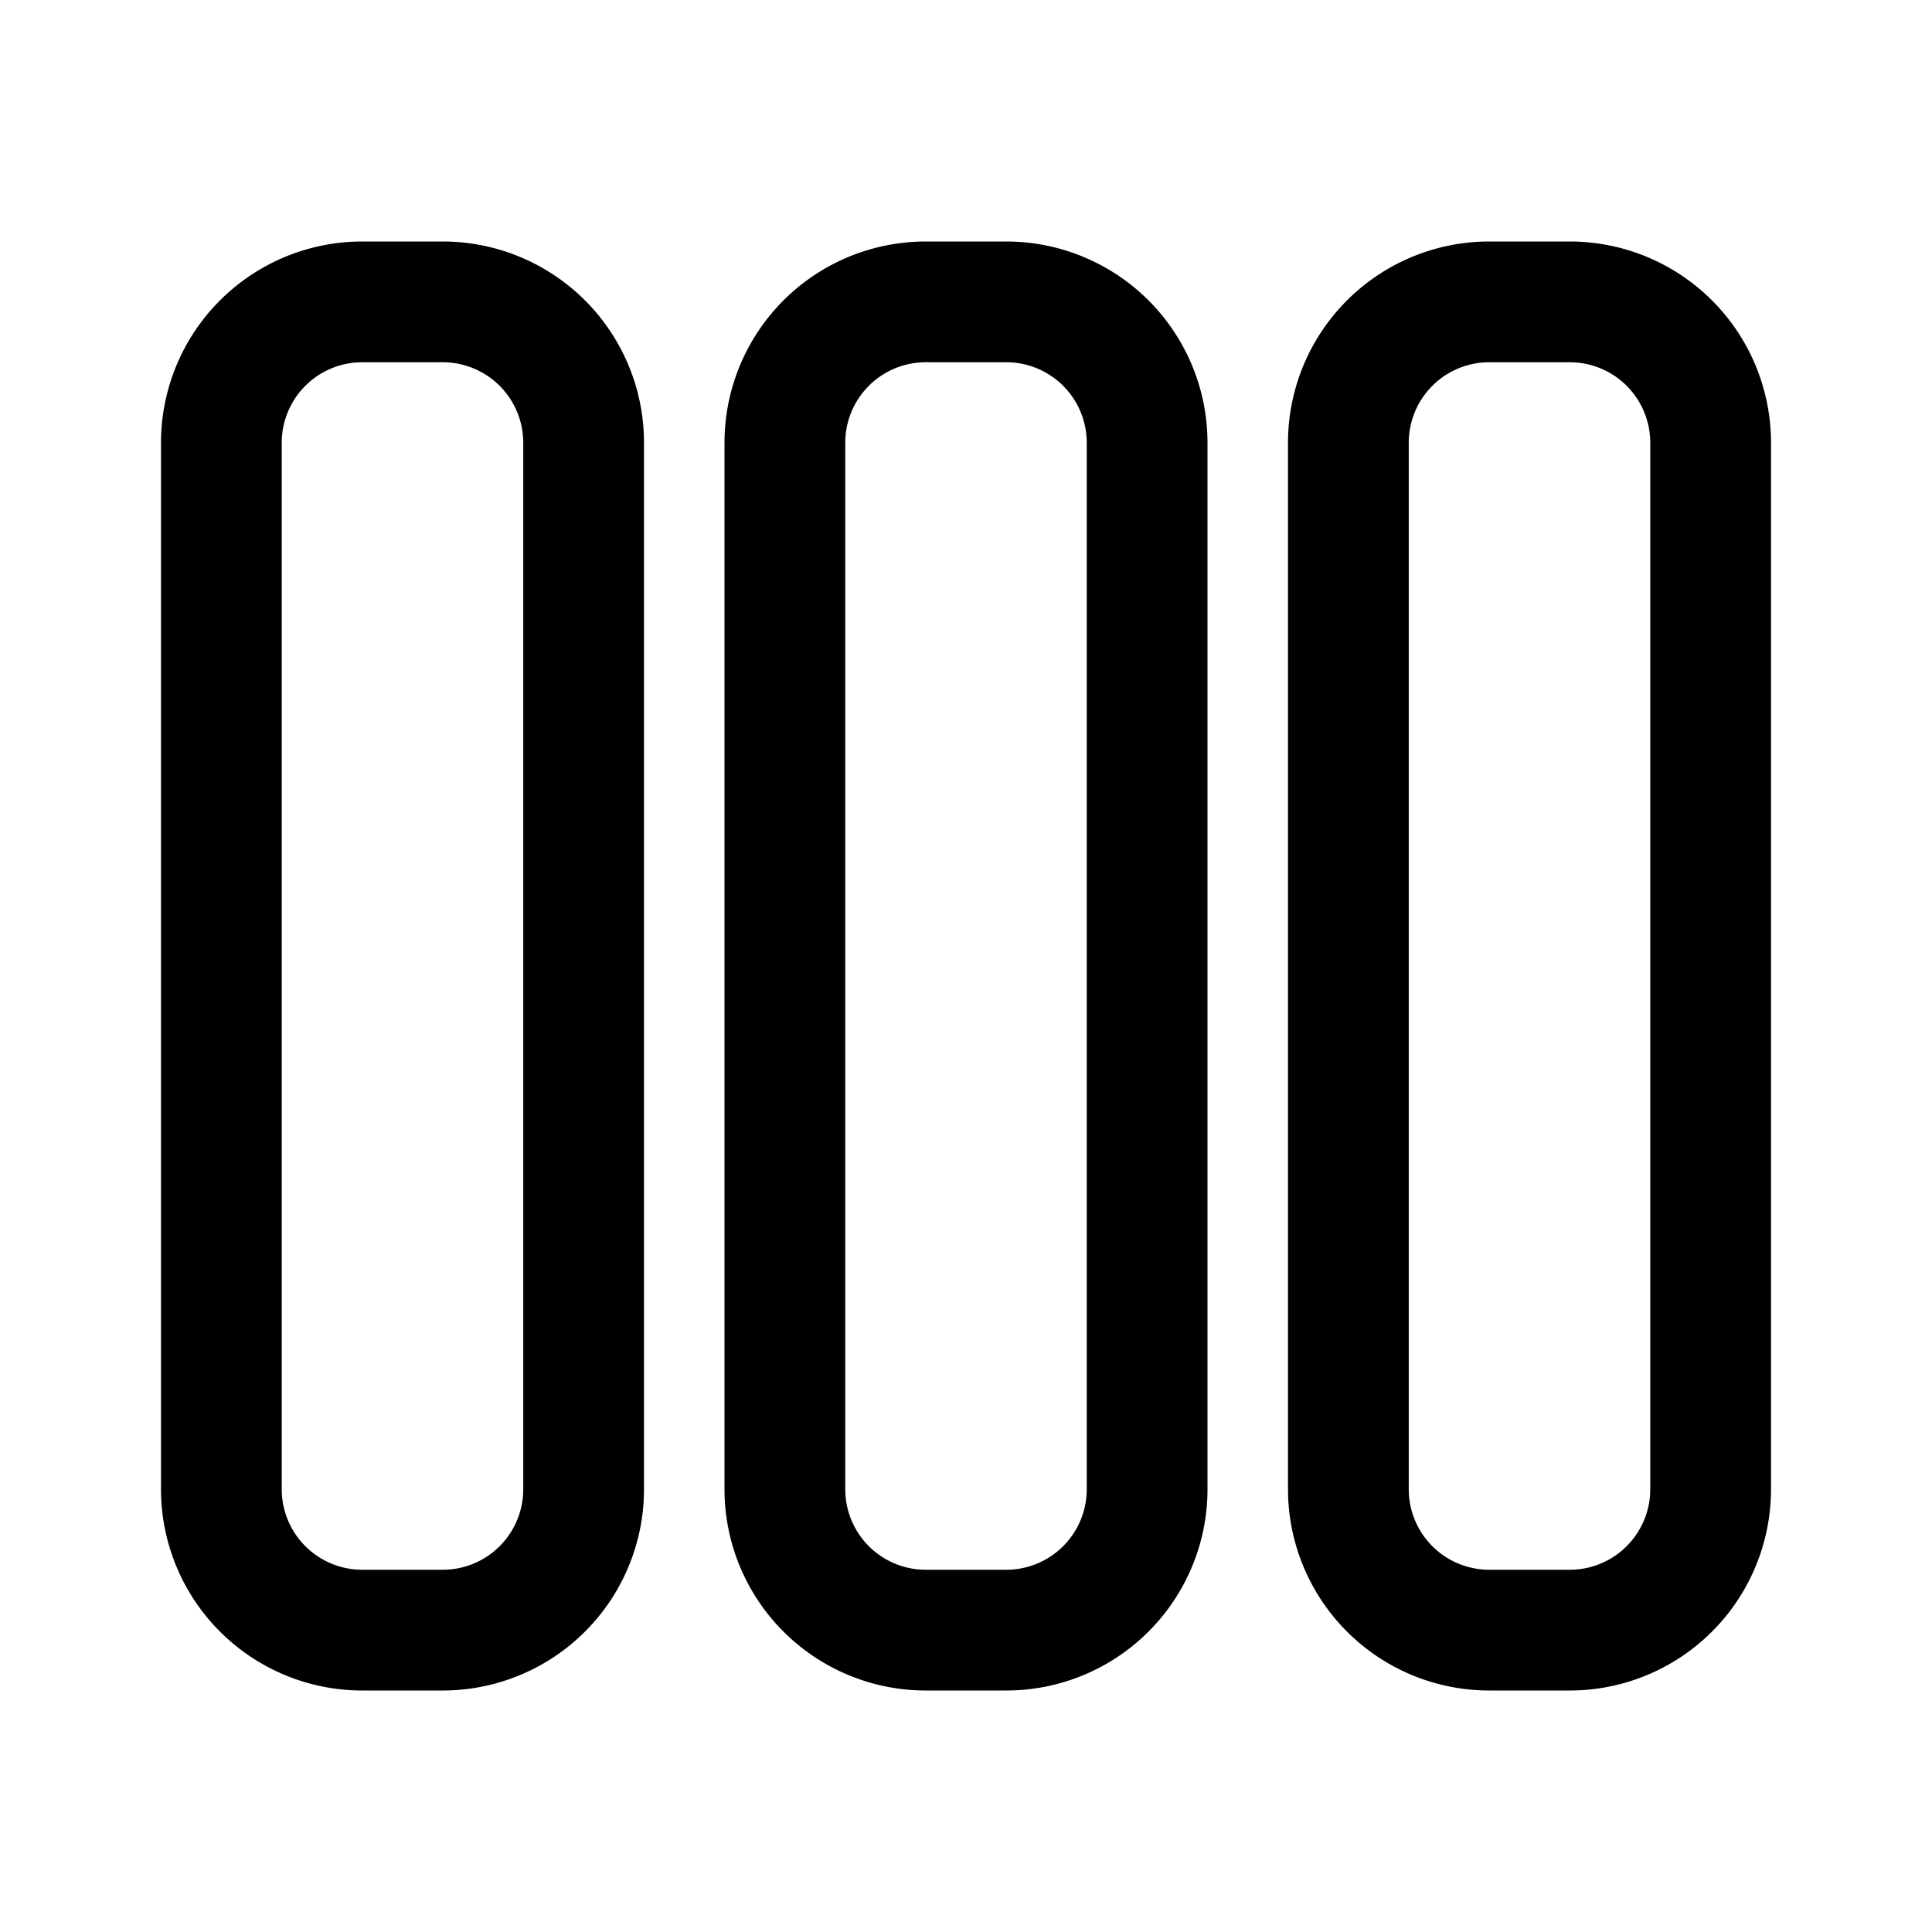 <svg width="24" height="24" viewBox="0 0 24 24" xmlns="http://www.w3.org/2000/svg"><path d="M4.5 21A2.5 2.5 0 0 1 2 18.5v-13A2.5 2.5 0 0 1 4.5 3h1A2.5 2.5 0 0 1 8 5.5v13A2.5 2.5 0 0 1 5.5 21h-1Zm-1-2.5a1 1 0 0 0 1 1h1a1 1 0 0 0 1-1v-13a1 1 0 0 0-1-1h-1a1 1 0 0 0-1 1v13Zm8 2.5A2.5 2.5 0 0 1 9 18.5v-13A2.5 2.5 0 0 1 11.5 3h1A2.5 2.5 0 0 1 15 5.5v13a2.5 2.5 0 0 1-2.5 2.5h-1Zm-1-2.5a1 1 0 0 0 1 1h1a1 1 0 0 0 1-1v-13a1 1 0 0 0-1-1h-1a1 1 0 0 0-1 1v13Zm5.5 0a2.5 2.5 0 0 0 2.5 2.5h1a2.5 2.5 0 0 0 2.5-2.5v-13A2.5 2.5 0 0 0 19.5 3h-1A2.5 2.5 0 0 0 16 5.5v13Zm2.5 1a1 1 0 0 1-1-1v-13a1 1 0 0 1 1-1h1a1 1 0 0 1 1 1v13a1 1 0 0 1-1 1h-1Z"/></svg>